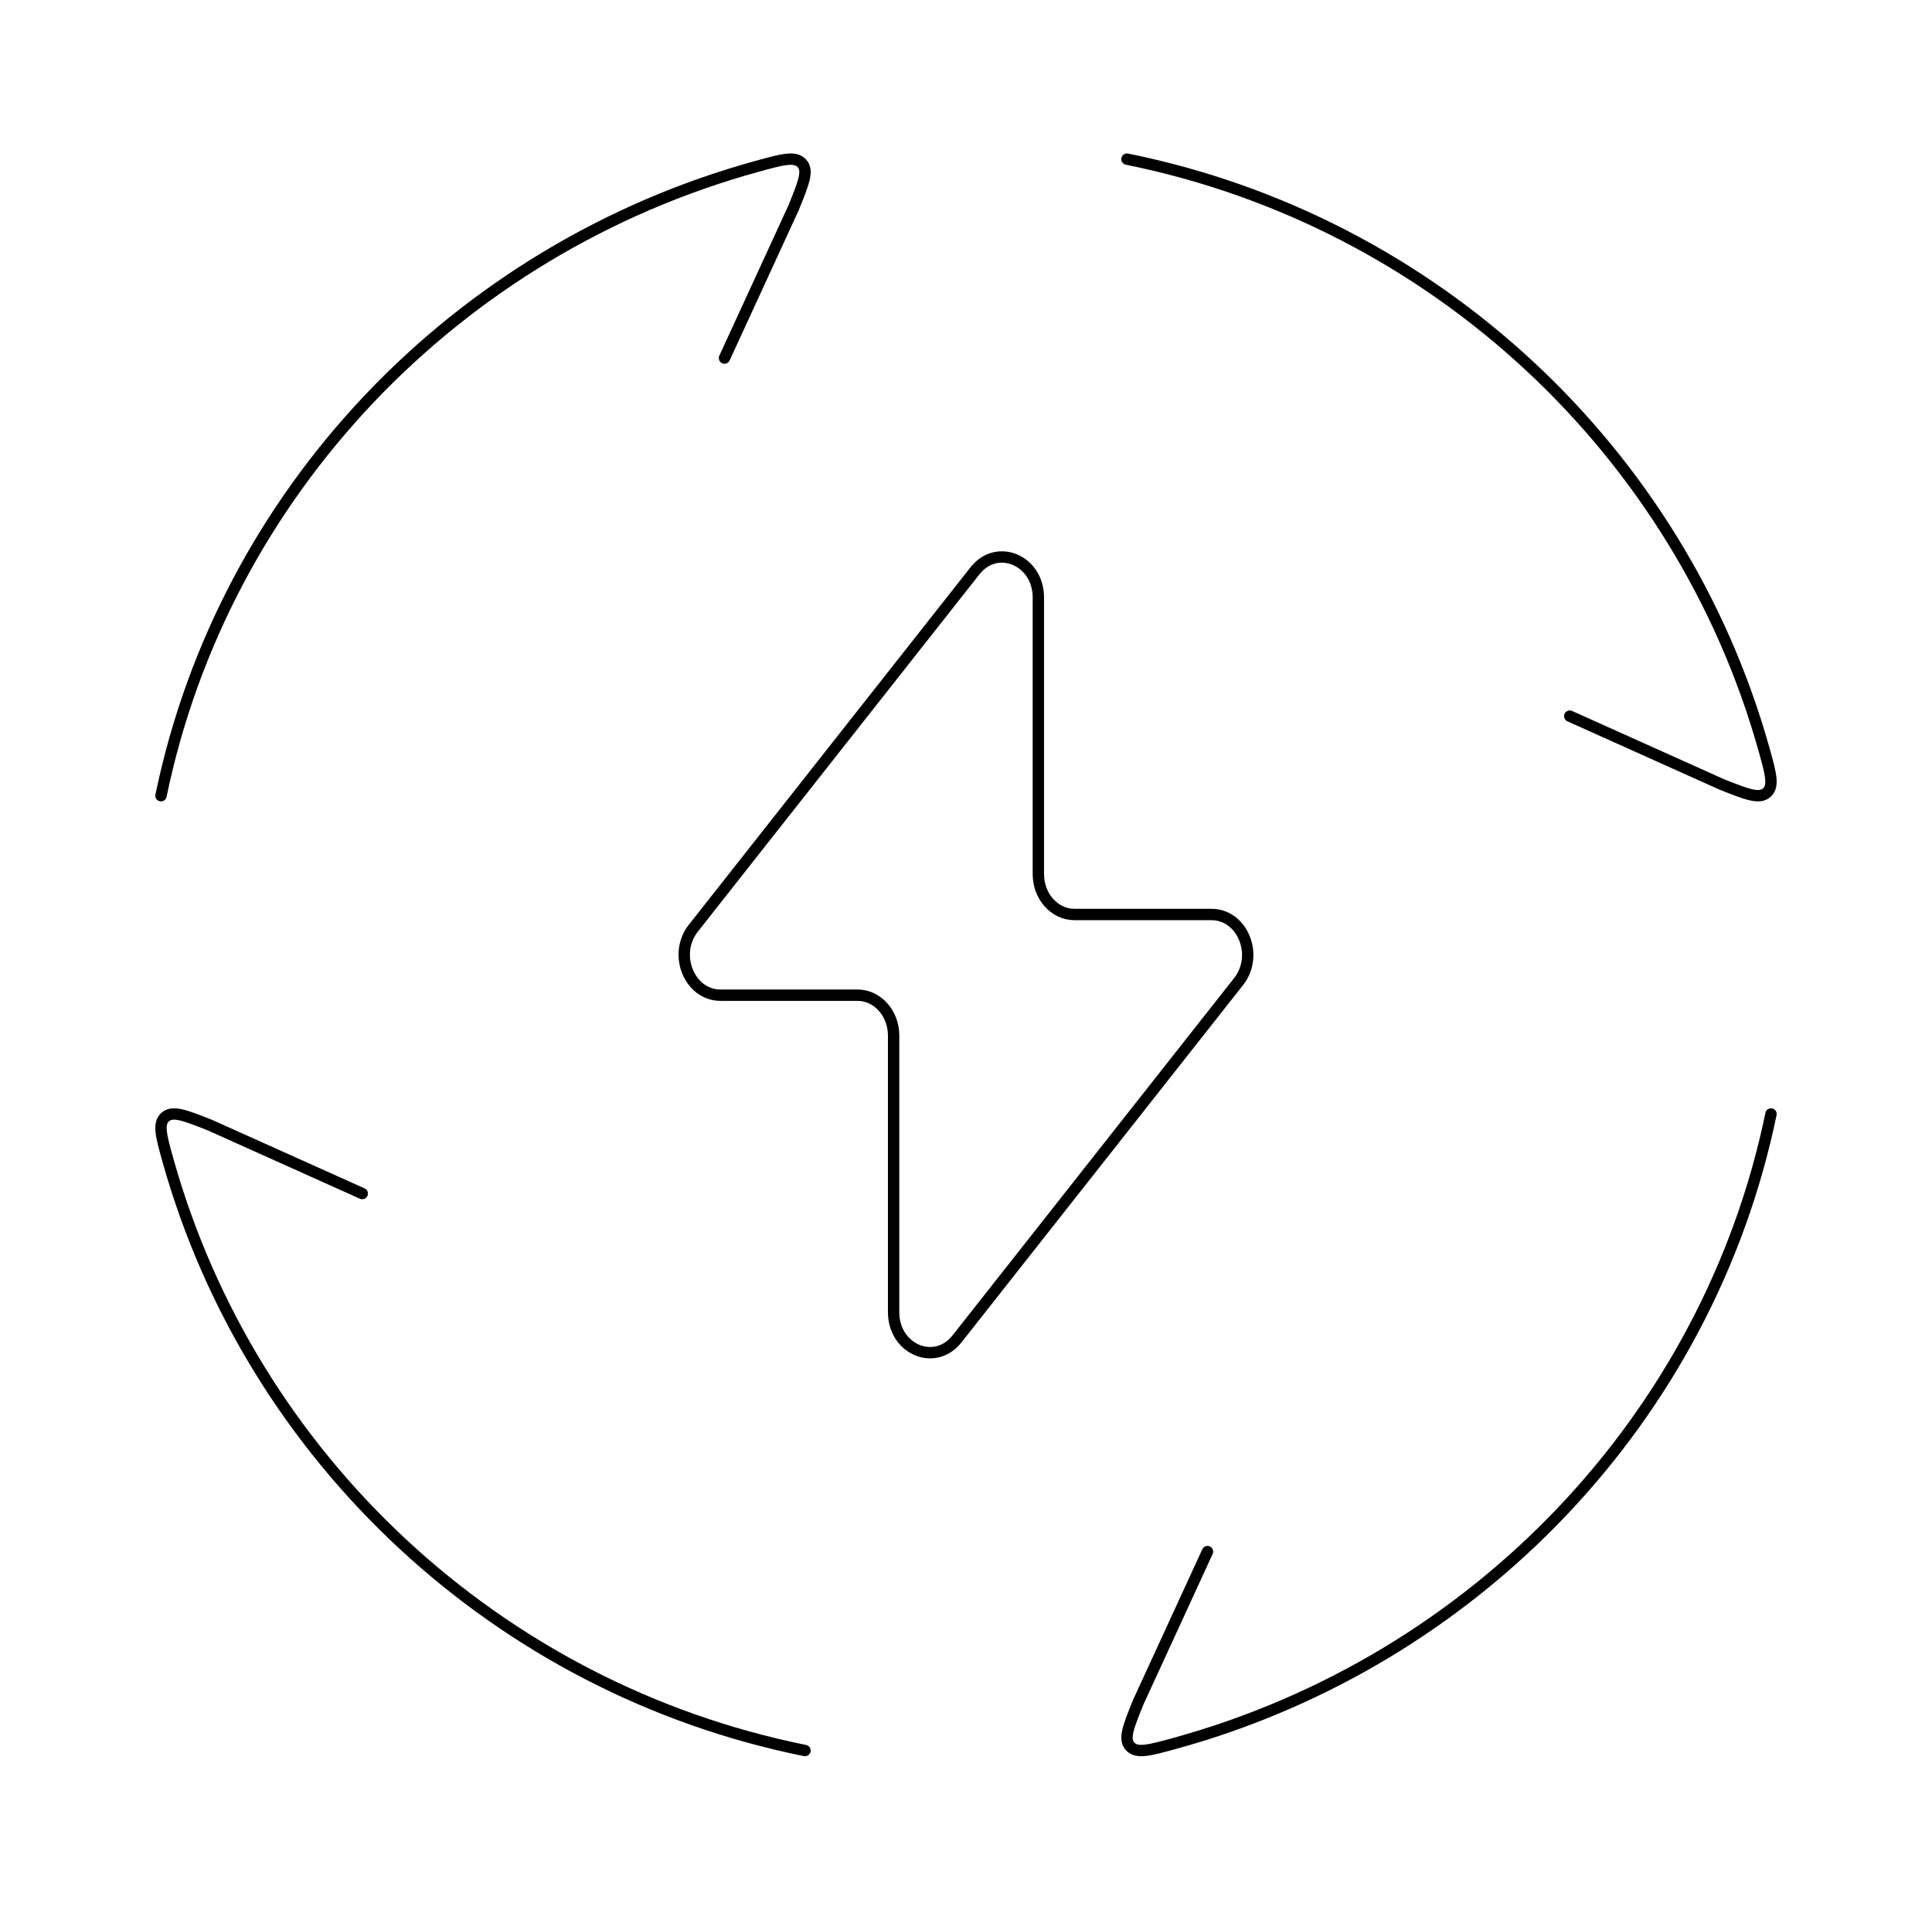 <?xml version="1.0" encoding="UTF-8"?> <svg xmlns="http://www.w3.org/2000/svg" width="170" height="168" viewBox="0 0 170 168" fill="none"><path d="M14.166 70C19.691 43.288 40.162 21.91 66.625 14.63C68.849 14.021 69.954 13.713 70.556 14.364C71.159 15.022 70.712 16.1 69.834 18.27L63.749 31.5M99.166 14C126.196 19.46 147.829 39.69 155.195 65.842C155.811 68.04 156.123 69.132 155.464 69.727C154.799 70.322 153.708 69.881 151.512 69.013L138.124 63M155.833 98C150.308 124.712 129.837 146.09 103.374 153.37C101.149 153.979 100.044 154.287 99.442 153.636C98.84 152.978 99.286 151.9 100.165 149.73L106.249 136.5M70.833 154C43.803 148.54 22.17 128.31 14.803 102.158C14.187 99.96 13.876 98.868 14.534 98.273C15.2 97.678 16.291 98.119 18.487 98.987L31.874 105M61.008 81.655L85.793 50.211C87.734 47.754 91.367 49.287 91.367 52.563V76.895C91.367 78.855 92.784 80.451 94.548 80.451H106.604C109.338 80.451 110.797 84.049 108.991 86.345L84.206 117.789C82.265 120.246 78.631 118.713 78.631 115.437V91.105C78.631 89.145 77.215 87.549 75.451 87.549H63.395C60.661 87.549 59.195 83.951 61.008 81.655Z" stroke="black" stroke-linecap="round" stroke-linejoin="round"></path></svg> 